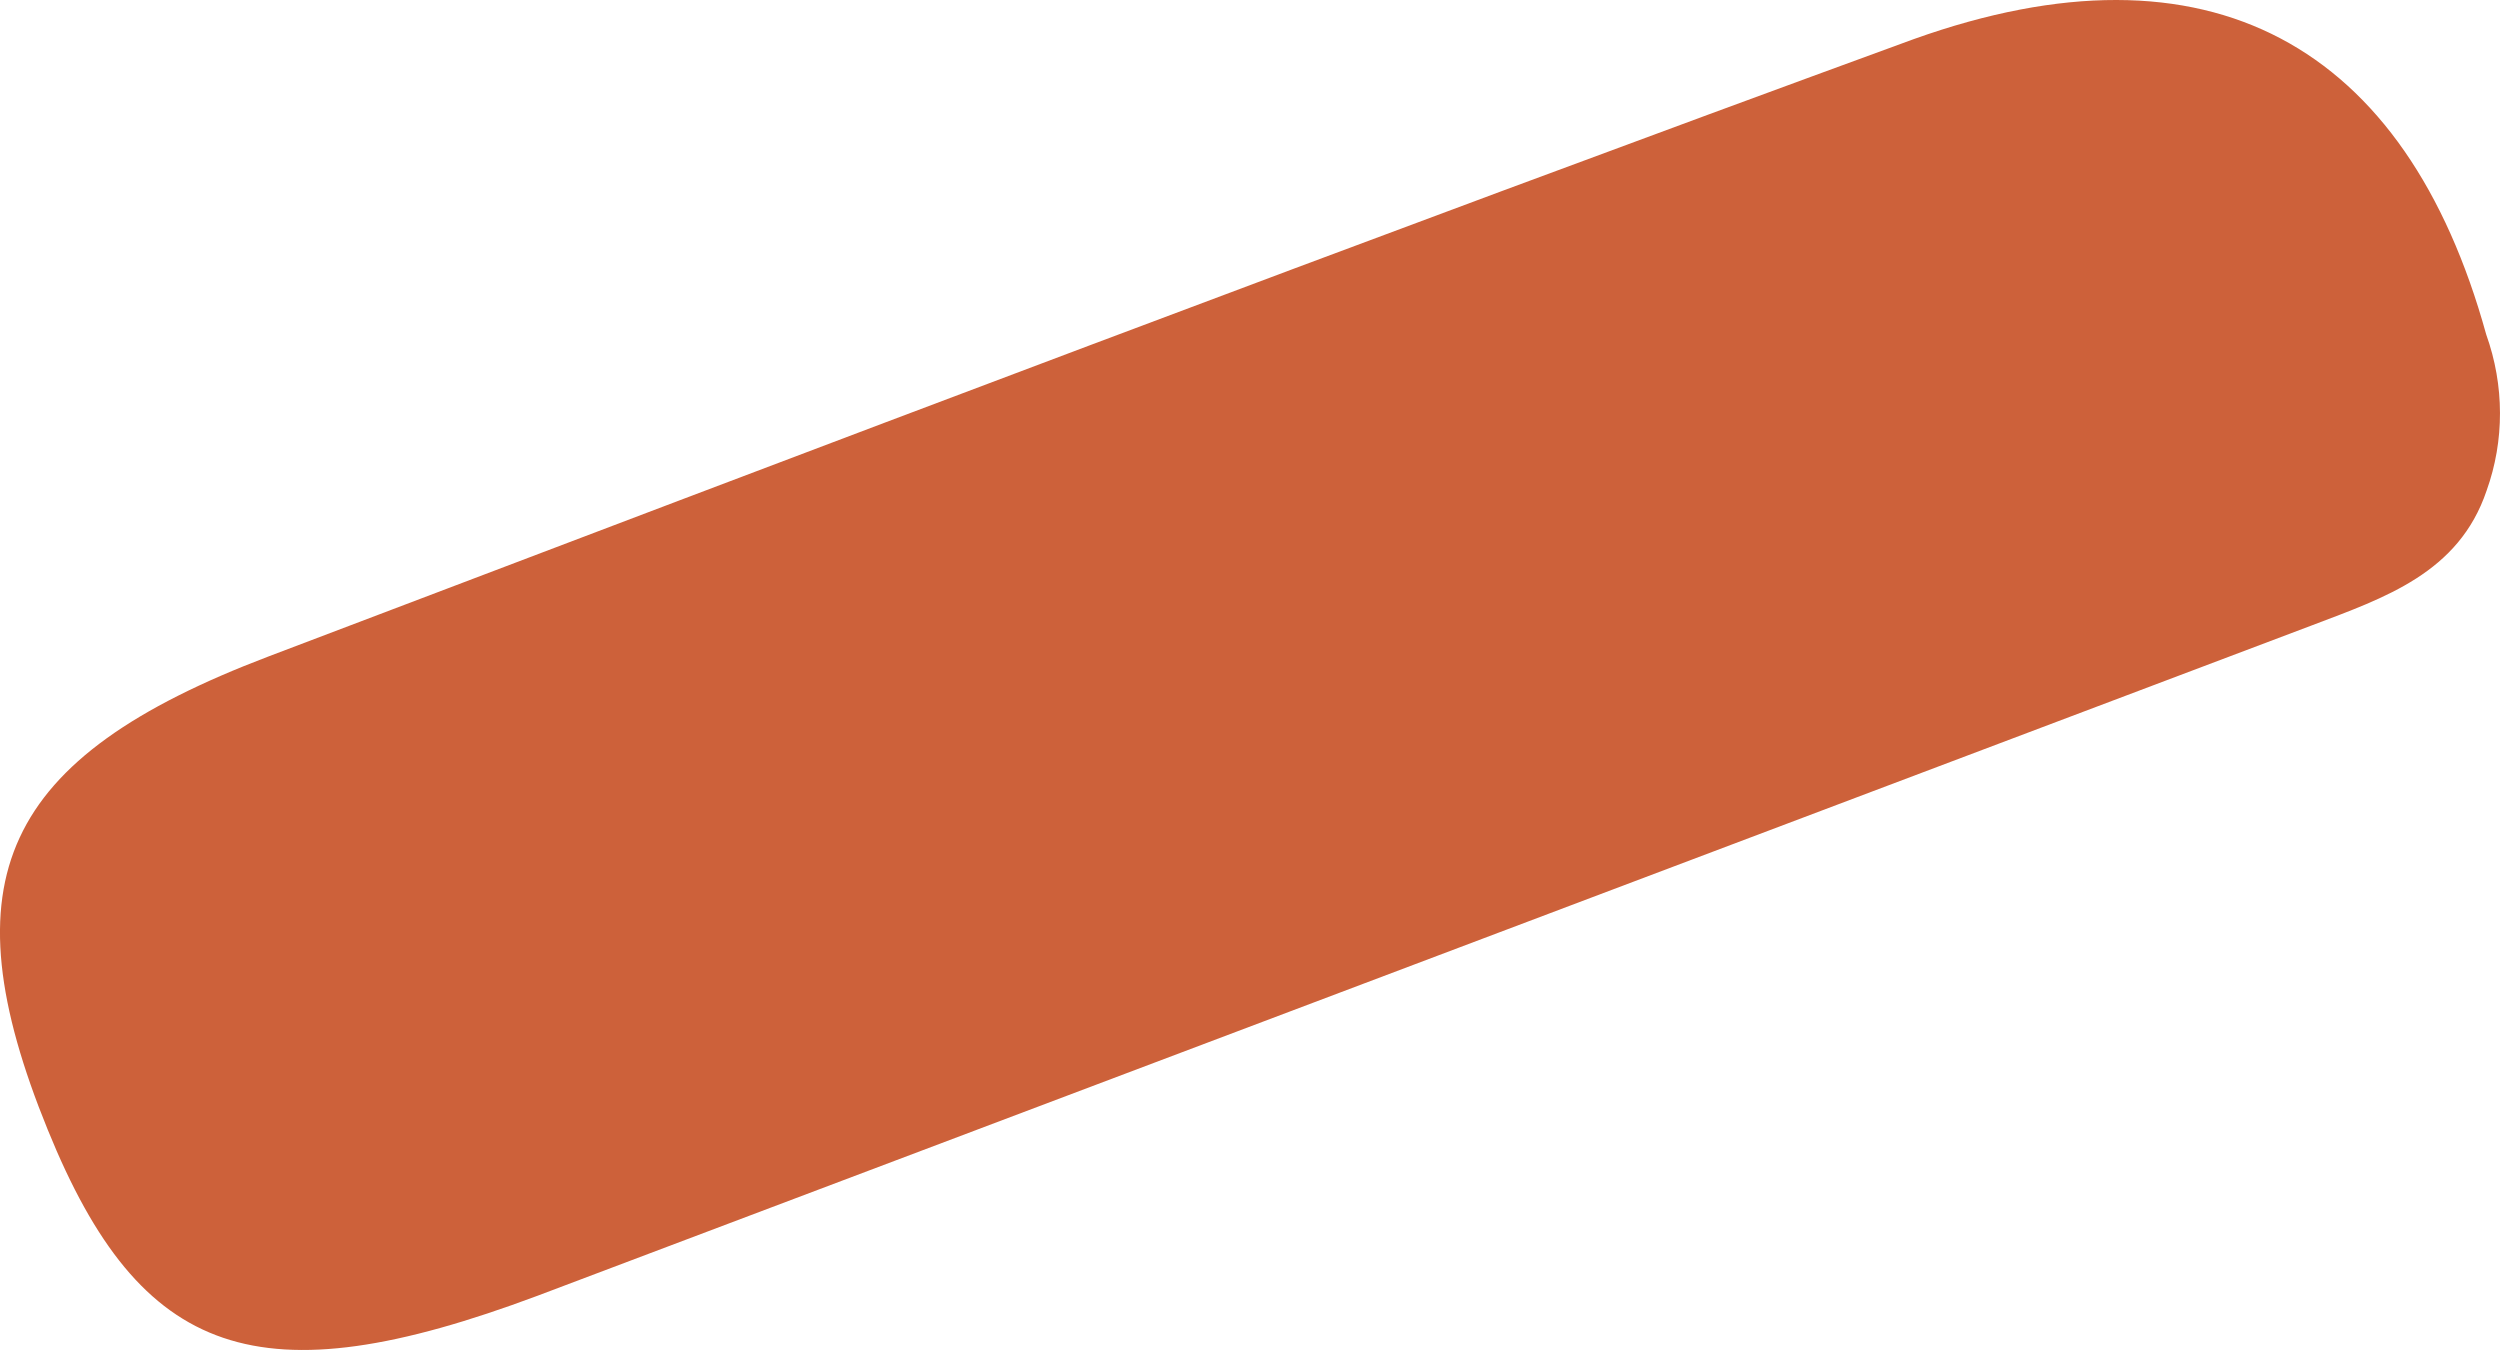 <?xml version="1.0" encoding="UTF-8"?> <svg xmlns="http://www.w3.org/2000/svg" width="174" height="94" viewBox="0 0 174 94" fill="none"> <path d="M173.065 34.155C171.131 39.877 165.993 41.593 160.941 43.513L37.41 90.185C18.024 97.435 9.808 94.581 3.327 78.64C-3.756 61.265 0.064 52.768 18.681 45.692C56.814 31.199 94.808 16.759 133.211 2.718C153.729 -4.606 167.46 3.078 173.04 23.28C174.31 26.828 174.319 30.662 173.065 34.155Z" fill="#CD613A"></path> </svg> 